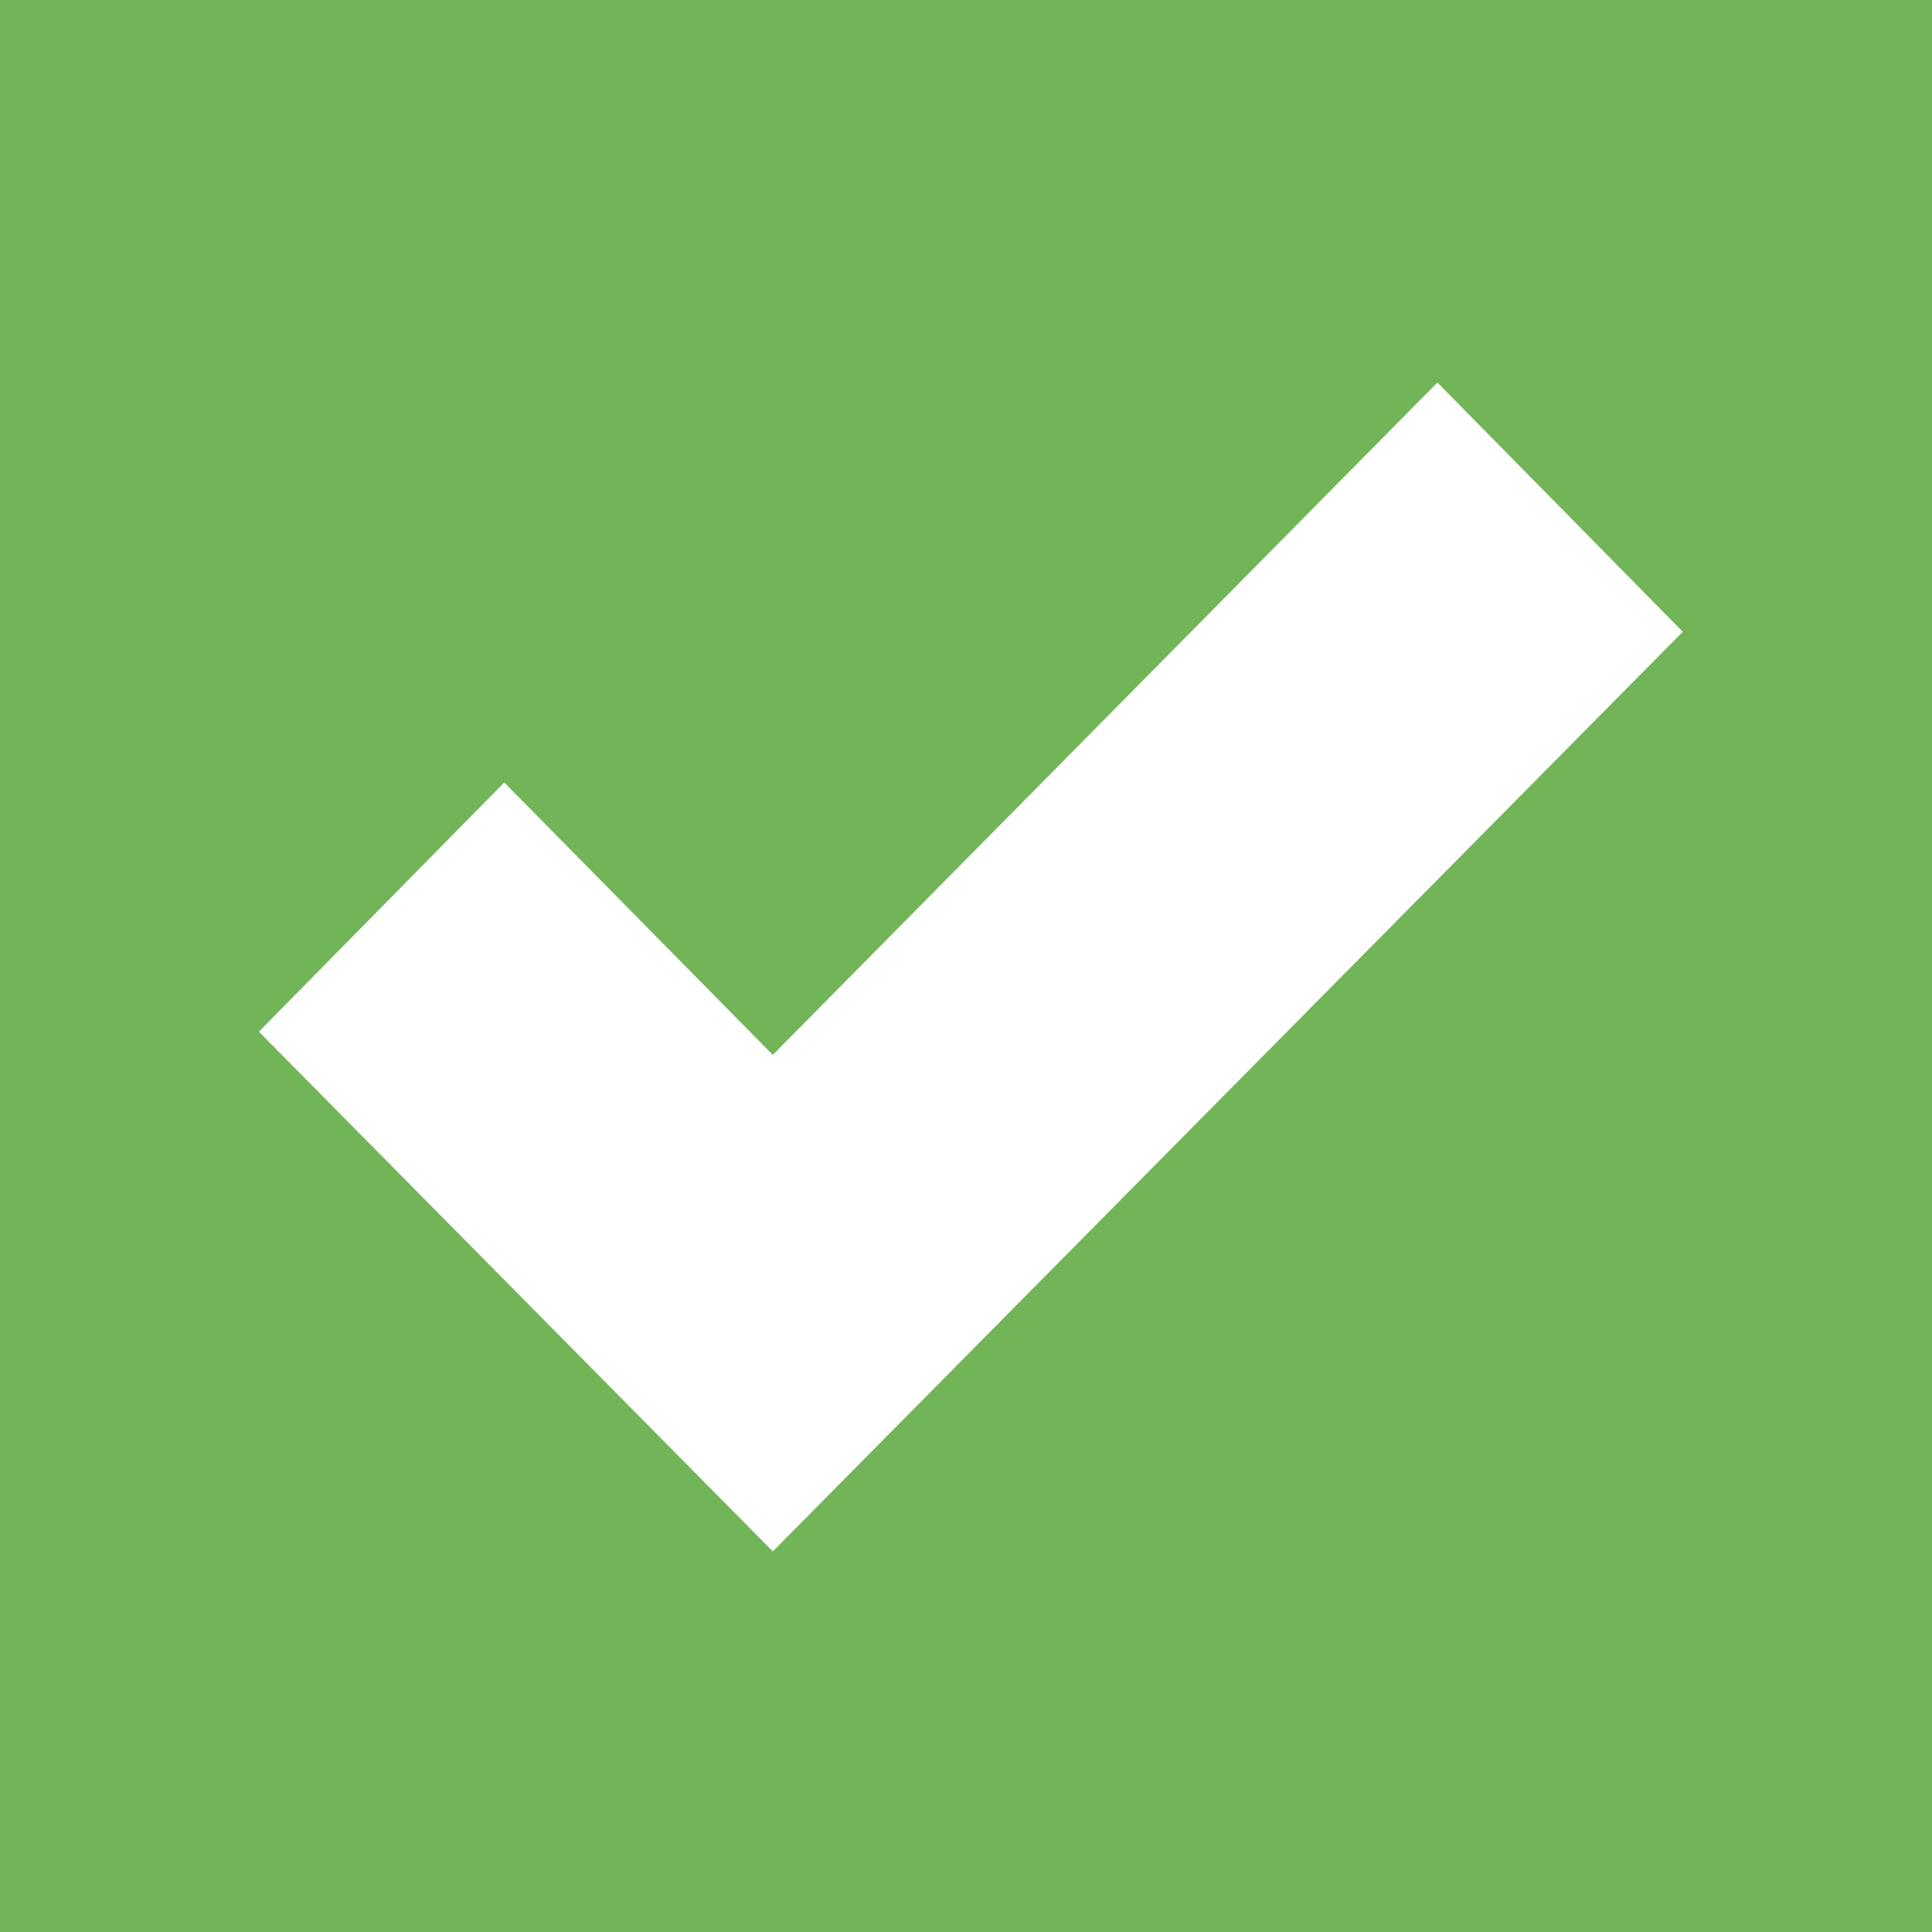 <?xml version="1.0" encoding="utf-8"?>
<!-- Generator: Adobe Illustrator 19.0.0, SVG Export Plug-In . SVG Version: 6.00 Build 0)  -->
<svg version="1.1" id="Layer_1" xmlns="http://www.w3.org/2000/svg" xmlns:xlink="http://www.w3.org/1999/xlink" x="0px" y="0px"
	 viewBox="0 0 100 100" style="enable-background:new 0 0 100 100;" xml:space="preserve">
<style type="text/css">
	.st0{fill:#72B559;}
	.st1{fill:#FFFFFF;}
</style>
<path id="XMLID_5_" class="st0" d="M100,100H0V0h100V100z"/>
<polygon id="XMLID_2_" class="st1" points="40,80.3 13.4,53.4 26.1,40.5 40,54.6 74.4,19.8 87.1,32.7 "/>
</svg>